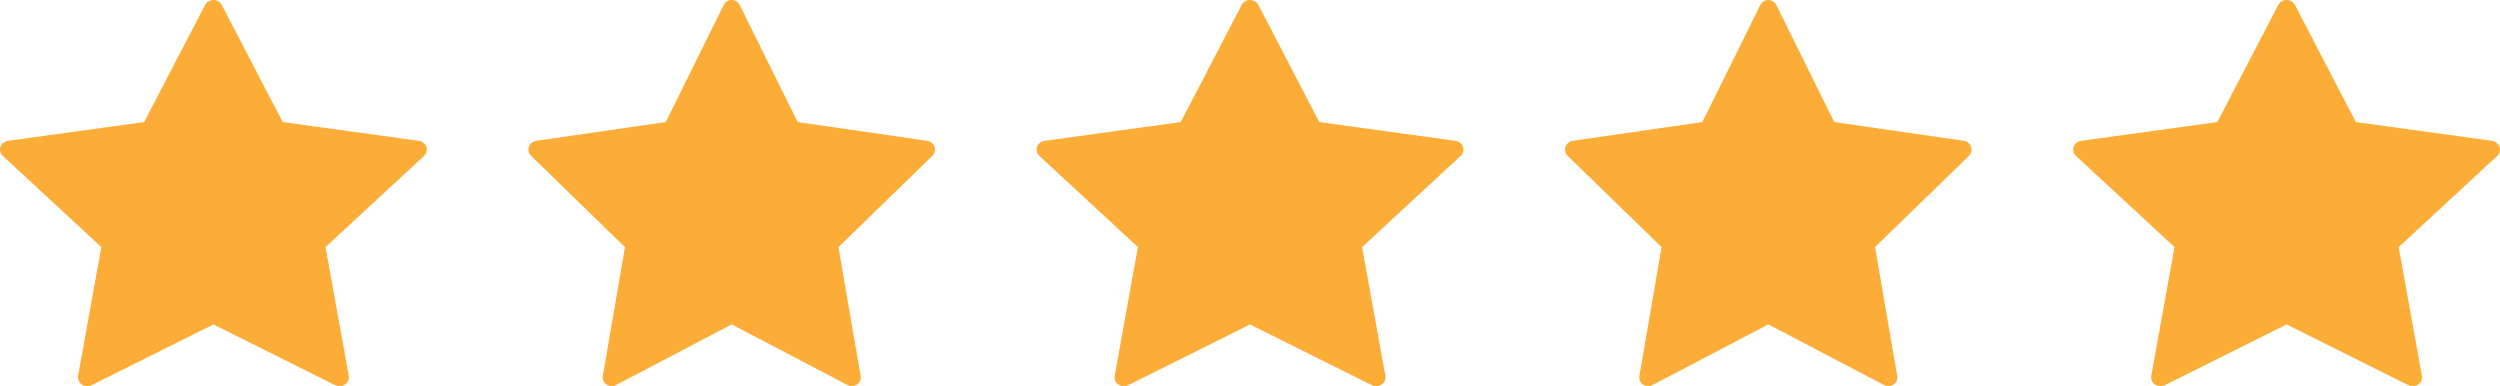 <svg width="123" height="19" viewBox="0 0 123 19" fill="none" xmlns="http://www.w3.org/2000/svg">
<path d="M10.912 0.244L13.908 6.005L20.606 6.929C20.78 6.954 20.924 7.069 20.977 7.227C21.032 7.384 20.986 7.557 20.861 7.673L16.015 12.157L17.159 18.489C17.189 18.653 17.119 18.818 16.977 18.916C16.835 19.013 16.647 19.026 16.492 18.949L10.501 15.96L4.509 18.95C4.354 19.027 4.166 19.014 4.024 18.917C3.883 18.819 3.812 18.654 3.842 18.491L4.986 12.157L0.139 7.673C0.014 7.557 -0.032 7.384 0.022 7.227C0.076 7.069 0.22 6.954 0.394 6.929L7.092 6.005L10.09 0.244C10.166 0.095 10.326 0 10.501 0C10.676 0 10.835 0.095 10.912 0.244Z" fill="#FCAD38"/>
<path d="M36.392 0.244L39.246 6.005L45.625 6.929C45.79 6.954 45.927 7.069 45.979 7.227C46.03 7.384 45.987 7.557 45.868 7.673L41.252 12.157L42.342 18.489C42.371 18.653 42.303 18.818 42.169 18.916C42.034 19.013 41.855 19.026 41.707 18.949L36.001 15.96L30.294 18.95C30.147 19.027 29.968 19.014 29.833 18.917C29.698 18.819 29.63 18.654 29.659 18.491L30.749 12.157L26.132 7.673C26.013 7.557 25.97 7.384 26.021 7.227C26.073 7.069 26.21 6.954 26.375 6.929L32.754 6.005L35.609 0.244C35.682 0.095 35.834 0 36.001 0C36.167 0 36.319 0.095 36.392 0.244Z" fill="#FCAD38"/>
<path d="M61.912 0.244L64.908 6.005L71.606 6.929C71.78 6.954 71.924 7.069 71.978 7.227C72.031 7.384 71.986 7.557 71.861 7.673L67.015 12.157L68.159 18.489C68.189 18.653 68.119 18.818 67.977 18.916C67.835 19.013 67.647 19.026 67.492 18.949L61.501 15.96L55.509 18.95C55.354 19.027 55.166 19.014 55.024 18.917C54.883 18.819 54.812 18.654 54.842 18.491L55.986 12.157L51.139 7.673C51.014 7.557 50.968 7.384 51.023 7.227C51.077 7.069 51.22 6.954 51.394 6.929L58.092 6.005L61.09 0.244C61.166 0.095 61.326 0 61.501 0C61.676 0 61.835 0.095 61.912 0.244Z" fill="#FCAD38"/>
<path d="M87.392 0.244L90.246 6.005L96.625 6.929C96.79 6.954 96.927 7.069 96.979 7.227C97.03 7.384 96.987 7.557 96.868 7.673L92.252 12.157L93.342 18.489C93.371 18.653 93.303 18.818 93.168 18.916C93.034 19.013 92.855 19.026 92.707 18.949L87.001 15.96L81.294 18.95C81.147 19.027 80.968 19.014 80.833 18.917C80.698 18.819 80.63 18.654 80.659 18.491L81.749 12.157L77.132 7.673C77.013 7.557 76.97 7.384 77.021 7.227C77.073 7.069 77.21 6.954 77.375 6.929L83.754 6.005L86.609 0.244C86.682 0.095 86.834 0 87.001 0C87.167 0 87.319 0.095 87.392 0.244Z" fill="#FCAD38"/>
<path d="M112.912 0.244L115.908 6.005L122.606 6.929C122.78 6.954 122.924 7.069 122.978 7.227C123.032 7.384 122.986 7.557 122.861 7.673L118.015 12.157L119.159 18.489C119.189 18.653 119.119 18.818 118.977 18.916C118.835 19.013 118.647 19.026 118.492 18.949L112.501 15.96L106.509 18.95C106.354 19.027 106.166 19.014 106.024 18.917C105.883 18.819 105.812 18.654 105.842 18.491L106.986 12.157L102.139 7.673C102.014 7.557 101.968 7.384 102.022 7.227C102.076 7.069 102.22 6.954 102.394 6.929L109.092 6.005L112.09 0.244C112.166 0.095 112.326 0 112.501 0C112.676 0 112.835 0.095 112.912 0.244Z" fill="#FCAD38"/>
</svg>
